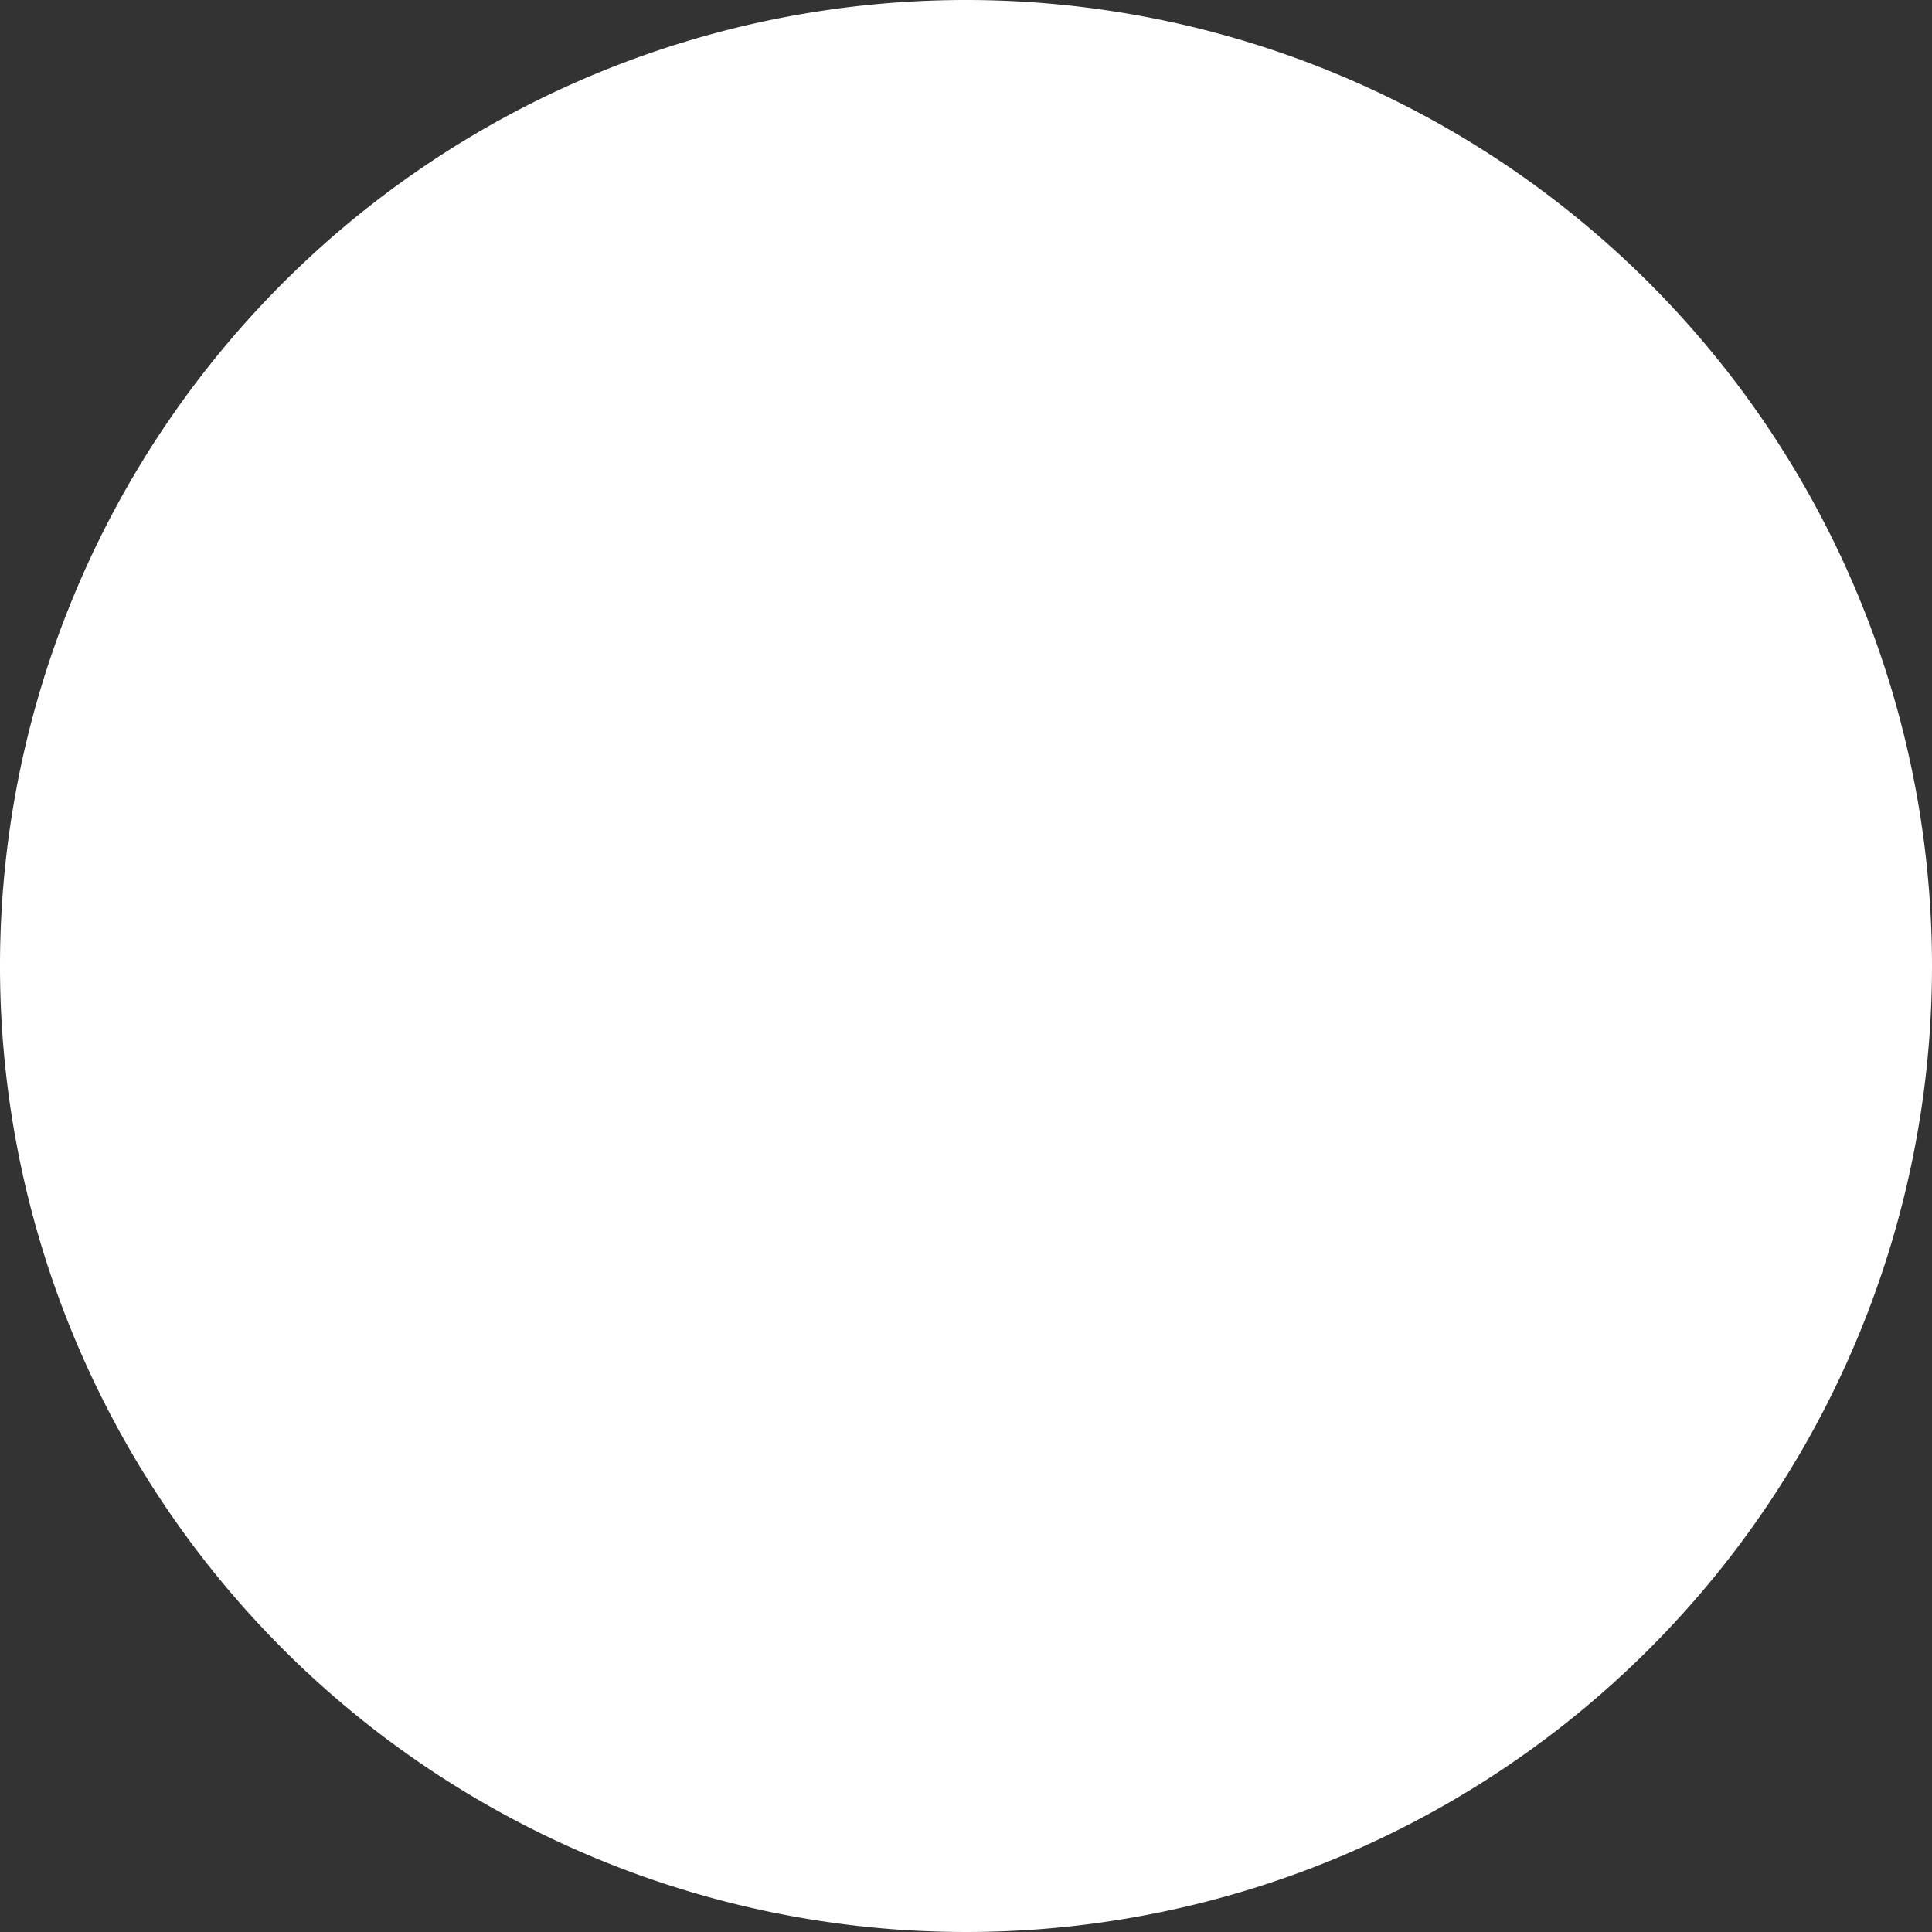 <svg xmlns="http://www.w3.org/2000/svg" viewBox="0 0 11.38 11.38"><rect x="0" y="0" width="11.38" height="11.38" fill="#333333" stroke="none"/><defs><style>.cls-1{fill:#fff;}</style></defs><title>Ресурс 13</title><g id="Слой_2" data-name="Слой 2"><g id="Слой_1-2" data-name="Слой 1"><path class="cls-1" d="M11.38,5.69A5.69,5.69,0,1,1,5.69,0a5.69,5.69,0,0,1,5.69,5.69"/></g></g></svg>